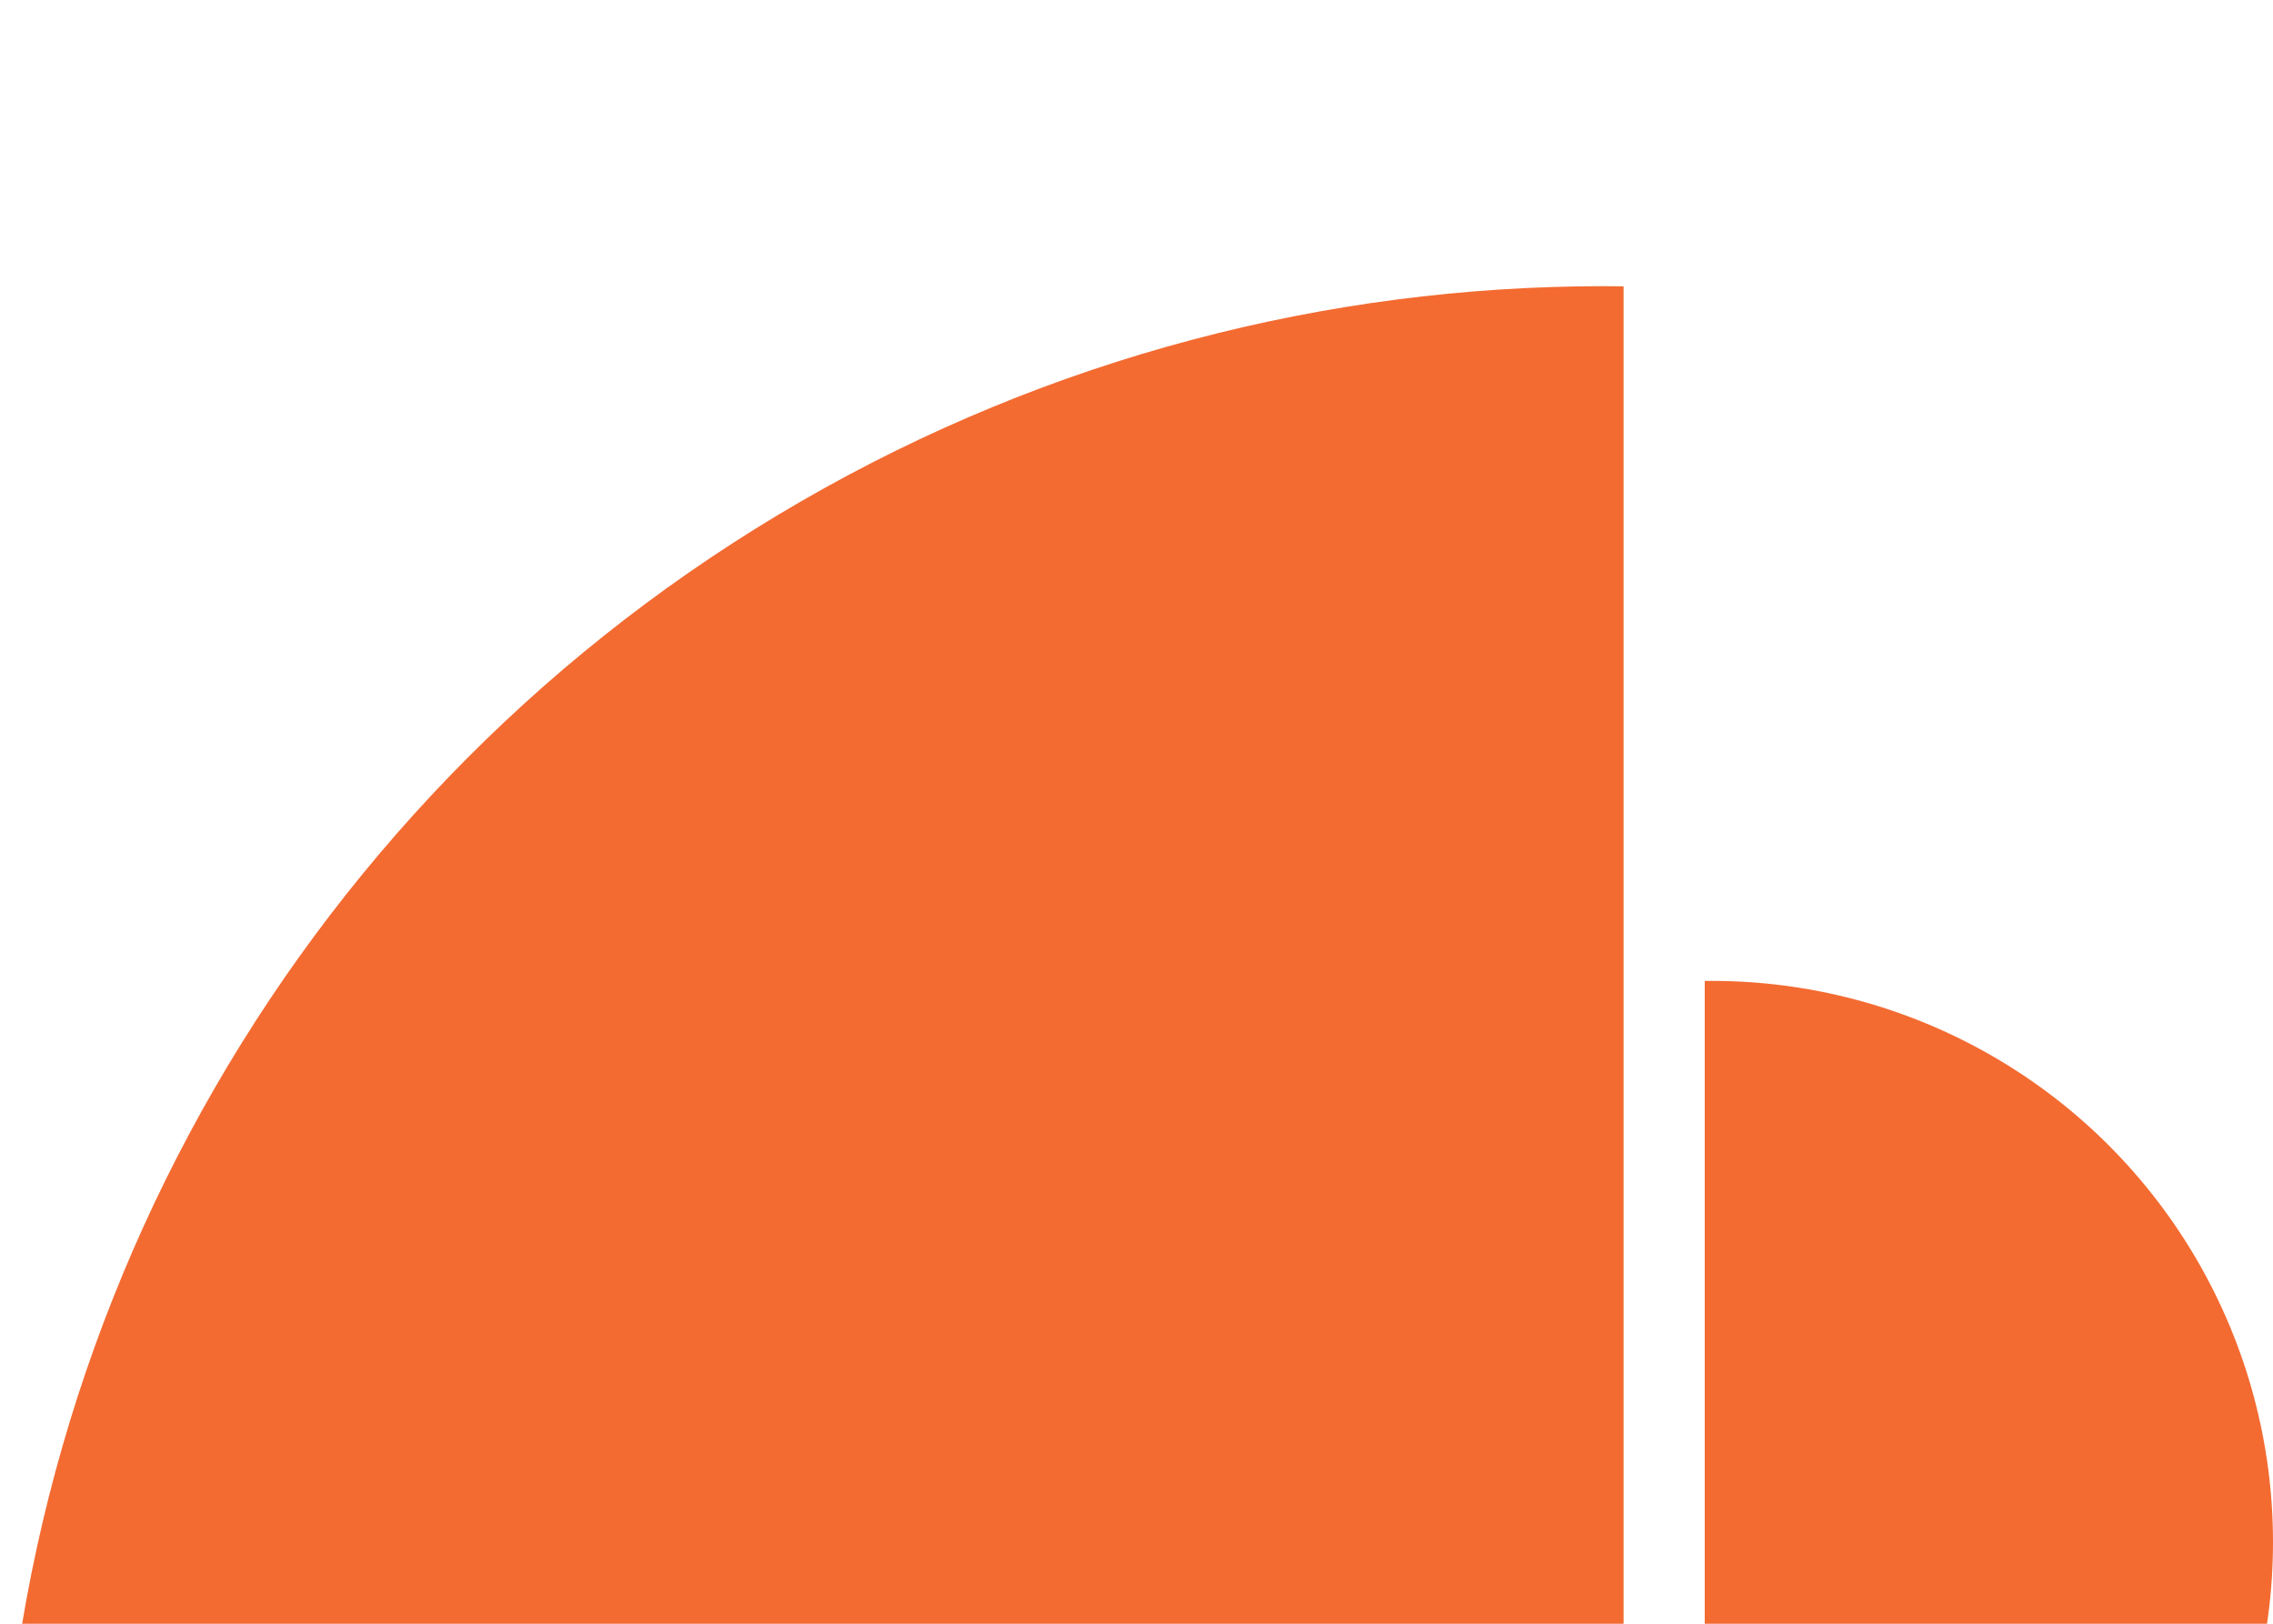 <svg width="112" height="80" viewBox="0 0 112 80" fill="none" xmlns="http://www.w3.org/2000/svg">
<g clip-path="url(#clip0_9_1275)">
<circle cx="79" cy="79" r="79" transform="matrix(-1 0 0 1 158 14.1)" fill="#F36B31"/>
</g>
<g clip-path="url(#clip1_9_1275)">
<circle cx="84.35" cy="75.978" r="27.65" fill="#F36B31"/>
</g>
<defs>
<clipPath id="clip0_9_1275">
<rect width="80" height="158" fill="white" transform="matrix(-1 0 0 1 80 0.451)"/>
</clipPath>
<clipPath id="clip1_9_1275">
<rect width="28" height="55.3" fill="white" transform="translate(84 34.451)"/>
</clipPath>
</defs>
</svg>
